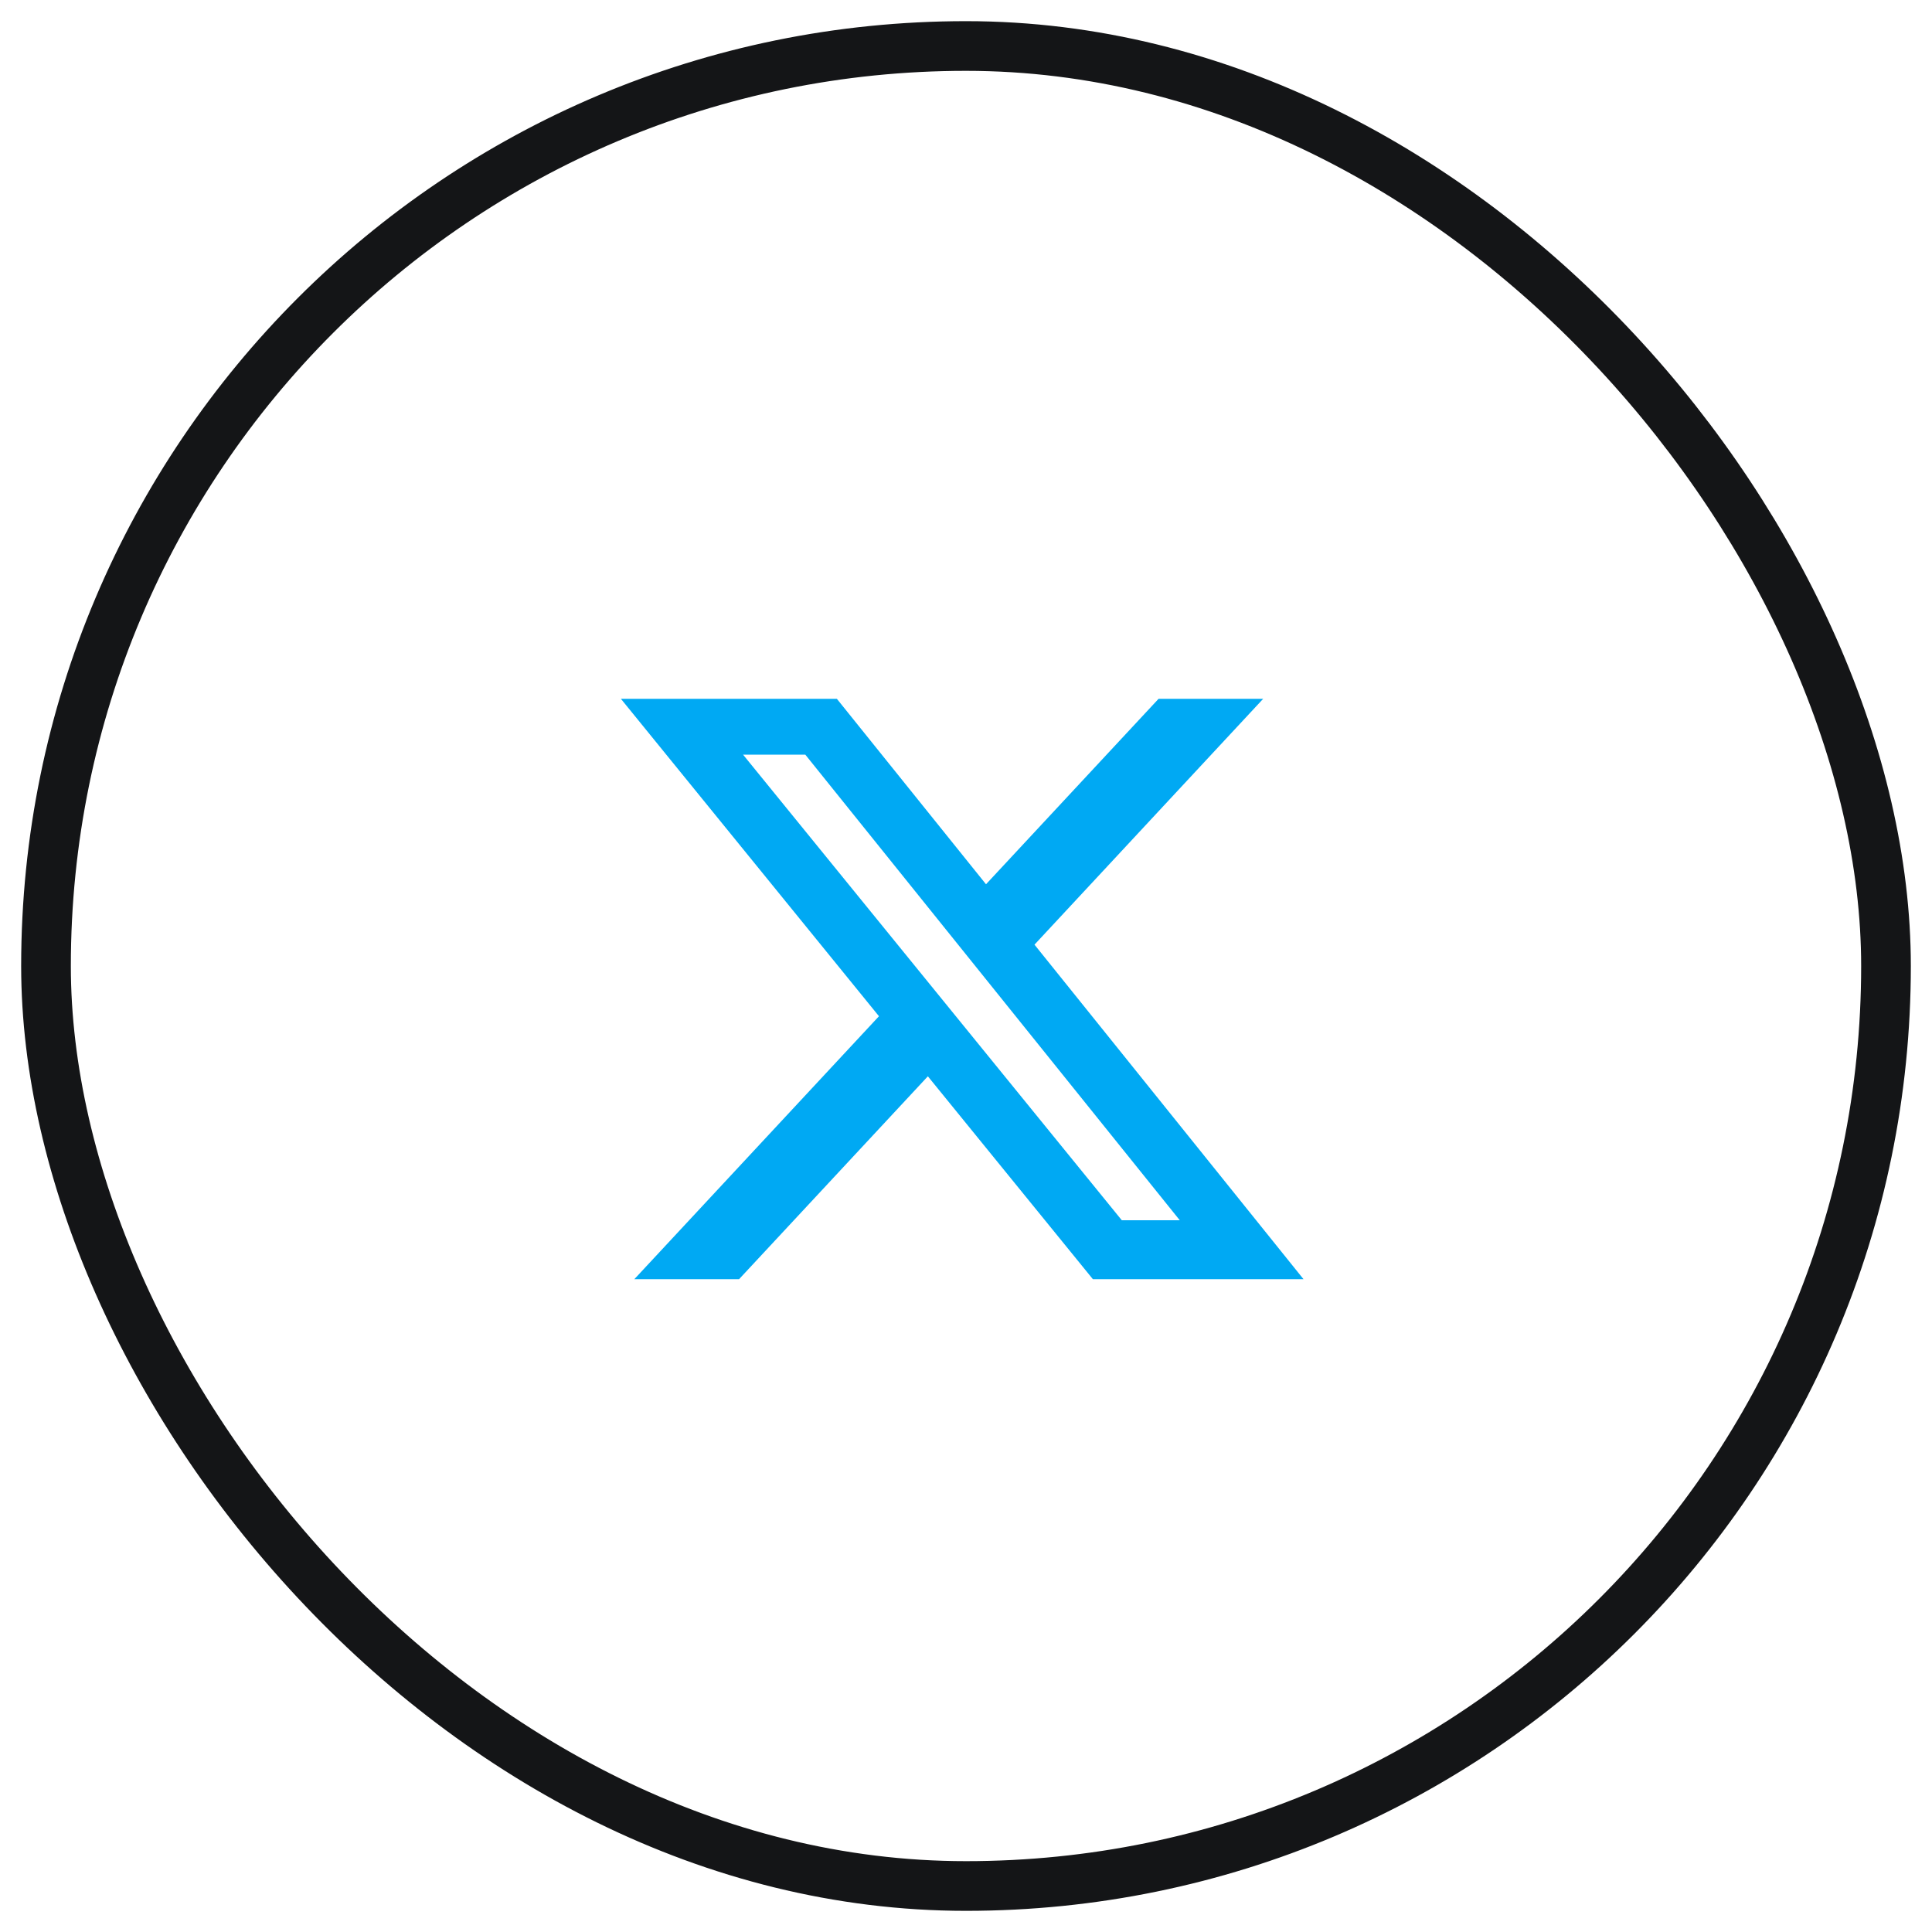 <svg xmlns="http://www.w3.org/2000/svg" width="42" height="42" viewBox="0 0 42 42"><g fill="none" fill-rule="evenodd" transform="translate(1 1)"><rect width="40" height="40" stroke="#141517" stroke-width="1.08" rx="20"/><path fill="#00A9F3" fill-rule="nonzero" d="M24.185 14.192h2.275l-4.971 5.344 5.848 7.272h-4.579l-3.587-4.41-4.104 4.41H12.79l5.318-5.716-5.61-6.9h4.695l3.242 4.031 3.75-4.03zm-.799 11.335h1.261l-8.14-10.121h-1.353l8.232 10.12z"/></g></svg>